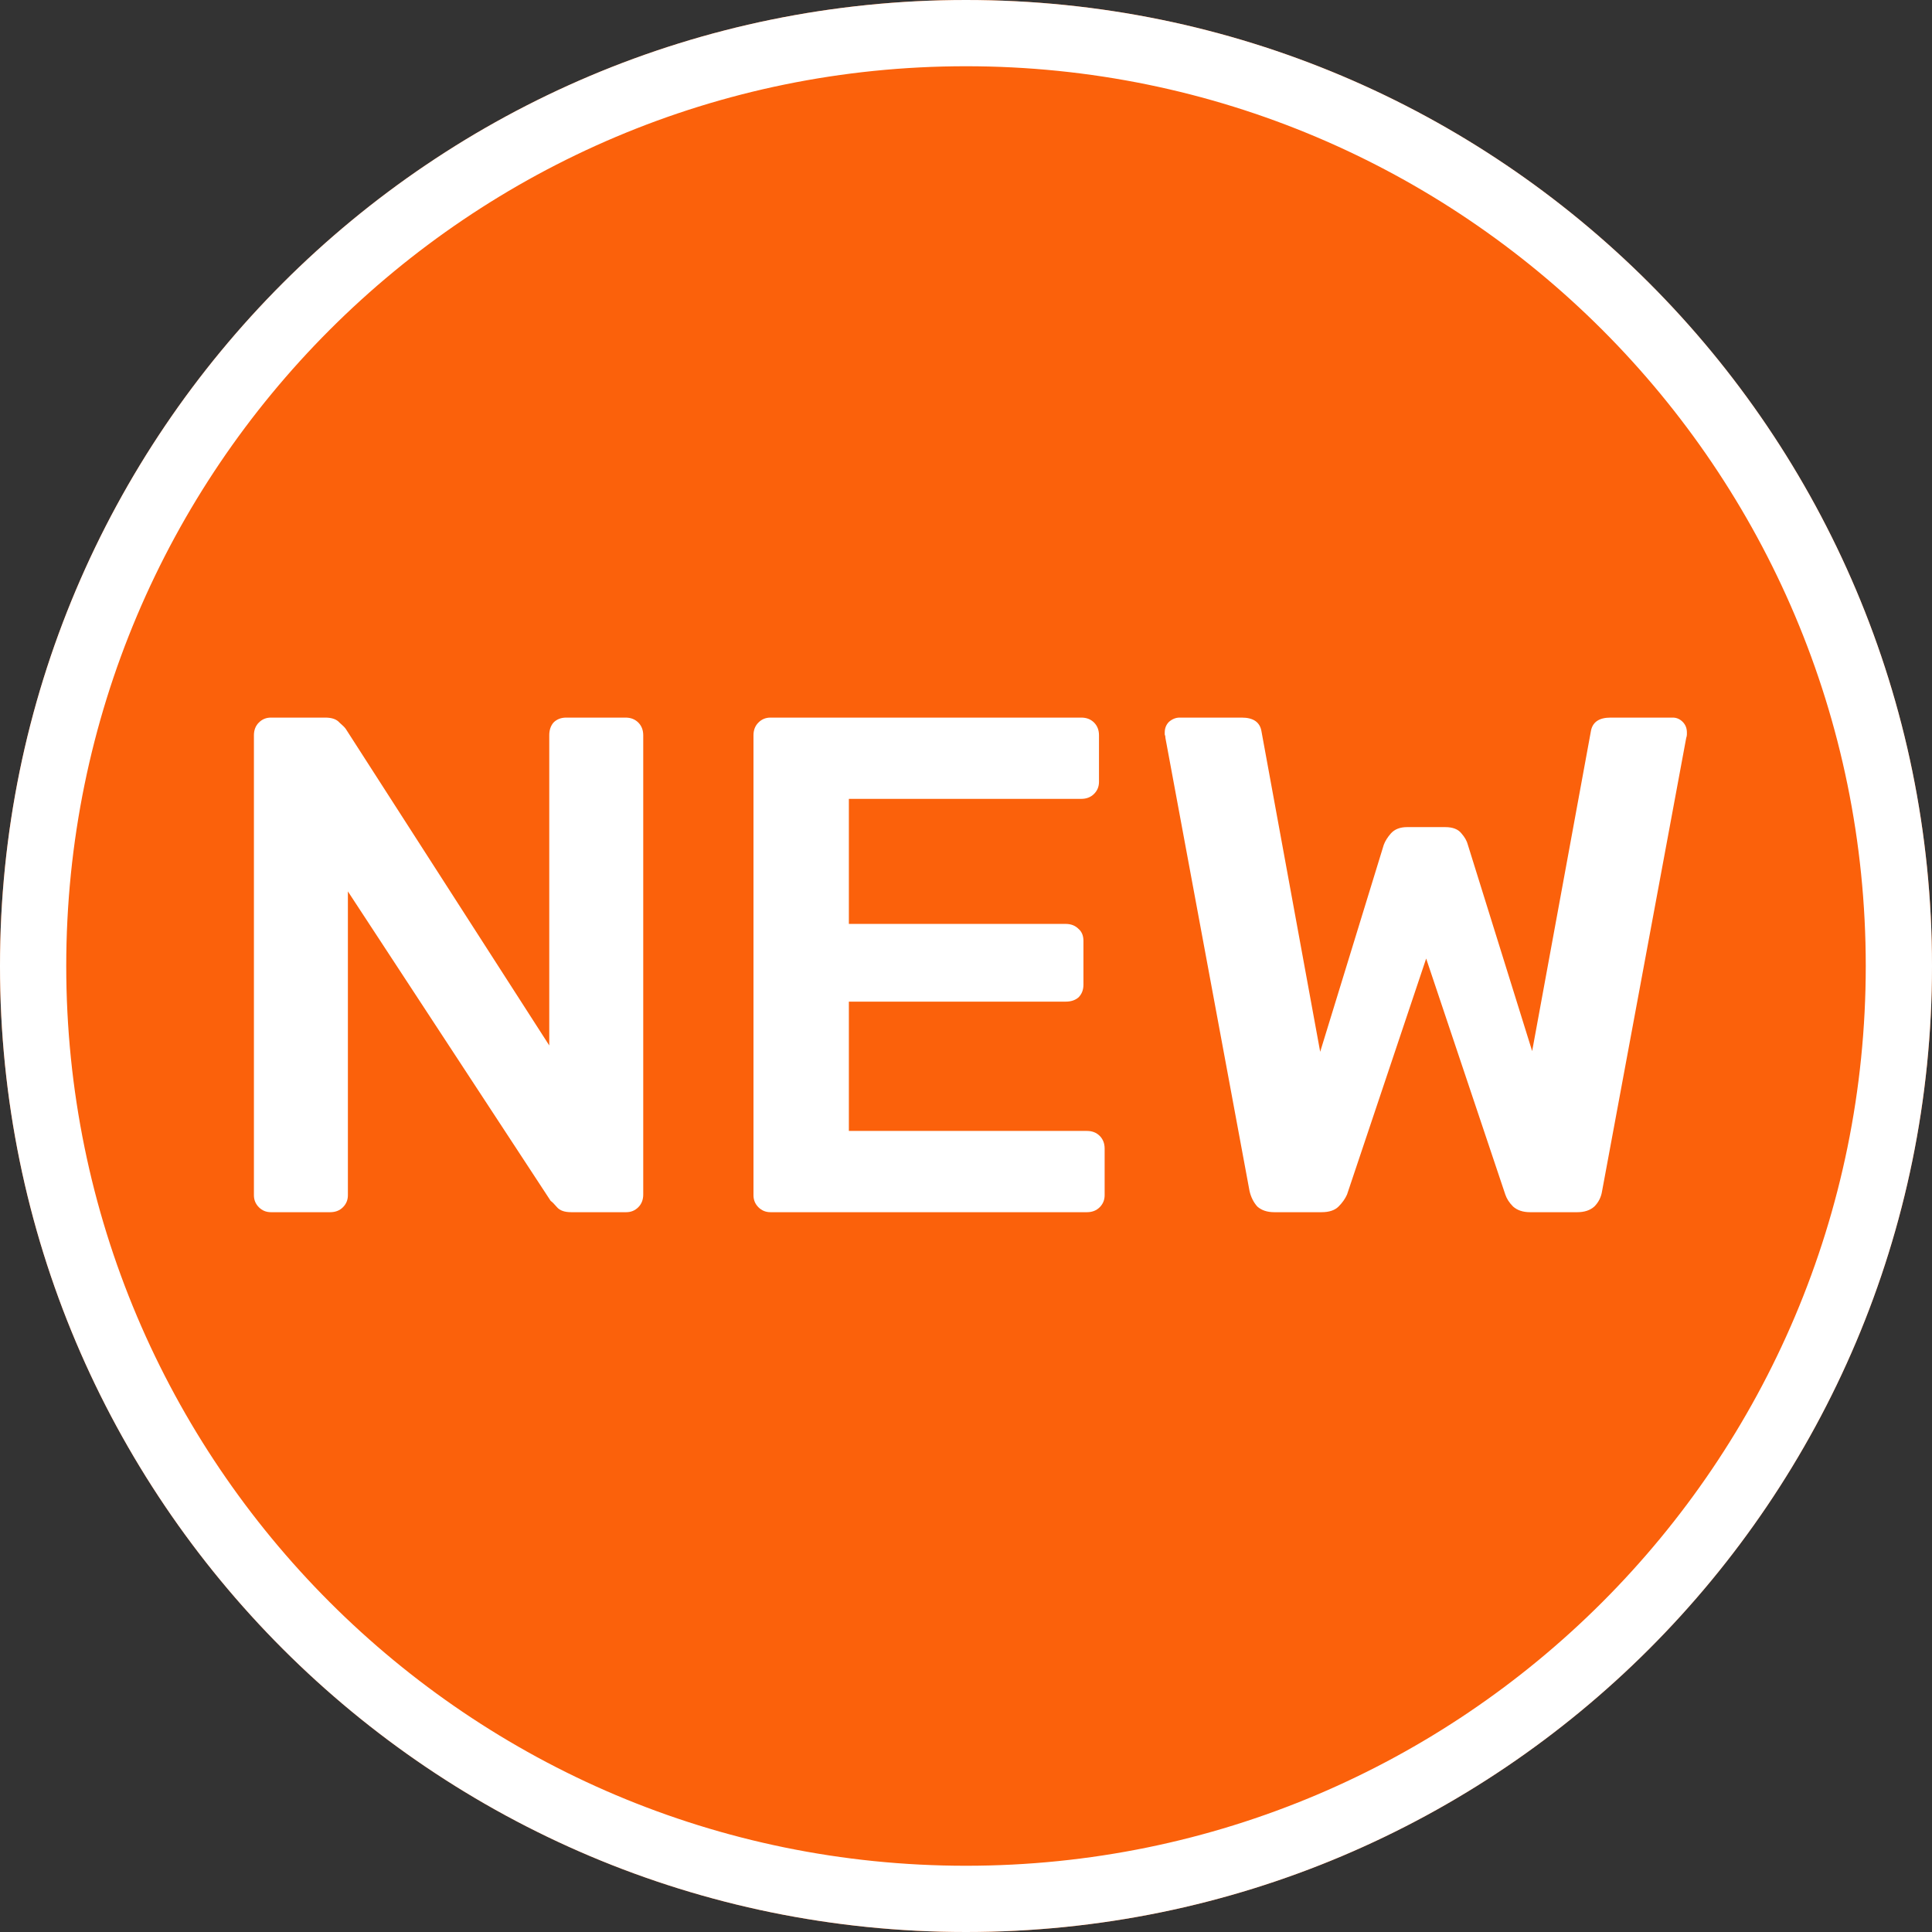 <svg width="175" height="175" viewBox="0 0 175 175" fill="none" xmlns="http://www.w3.org/2000/svg">
<rect x="0" y="0" width="175" height="175" fill="#333333" stroke="none"/>
<g clip-path="url(#clip0_151_1268)">
<path d="M175 87.5C175 135.825 135.825 175 87.5 175C39.175 175 0 135.825 0 87.5C0 39.175 39.175 0 87.5 0C135.825 0 175 39.175 175 87.5Z" fill="#FB610B"/>
<path d="M115.422 109.8C114.782 109.8 114.27 109.629 113.886 109.288C113.545 108.904 113.31 108.435 113.182 107.88L105.566 66.856C105.566 66.728 105.545 66.621 105.502 66.536C105.502 66.451 105.502 66.387 105.502 66.344C105.502 65.96 105.63 65.64 105.886 65.384C106.185 65.128 106.505 65 106.846 65H112.478C113.545 65 114.142 65.427 114.27 66.28L119.582 95.272L125.342 76.52C125.47 76.179 125.684 75.837 125.982 75.496C126.324 75.112 126.814 74.92 127.454 74.92H130.91C131.593 74.92 132.084 75.112 132.382 75.496C132.681 75.837 132.873 76.179 132.958 76.52L138.782 95.208L144.094 66.28C144.222 65.427 144.82 65 145.886 65H151.518C151.86 65 152.158 65.128 152.414 65.384C152.67 65.64 152.798 65.96 152.798 66.344C152.798 66.387 152.798 66.451 152.798 66.536C152.798 66.621 152.777 66.728 152.734 66.856L145.118 107.88C145.033 108.435 144.798 108.904 144.414 109.288C144.03 109.629 143.518 109.8 142.878 109.8H138.59C137.95 109.8 137.438 109.629 137.054 109.288C136.713 108.947 136.478 108.584 136.35 108.2L129.182 86.824L122.014 108.2C121.844 108.584 121.588 108.947 121.246 109.288C120.905 109.629 120.393 109.8 119.71 109.8H115.422Z" fill="white"/>
<path d="M69.786 109.8C69.359 109.8 68.997 109.651 68.698 109.352C68.399 109.053 68.25 108.691 68.25 108.264V66.6C68.25 66.131 68.399 65.747 68.698 65.448C68.997 65.149 69.359 65 69.786 65H97.946C98.415 65 98.799 65.149 99.098 65.448C99.397 65.747 99.546 66.131 99.546 66.6V70.824C99.546 71.251 99.397 71.613 99.098 71.912C98.799 72.211 98.415 72.36 97.946 72.36H76.89V83.688H96.538C97.007 83.688 97.391 83.837 97.69 84.136C97.989 84.392 98.138 84.755 98.138 85.224V89.192C98.138 89.661 97.989 90.045 97.69 90.344C97.391 90.6 97.007 90.728 96.538 90.728H76.89V102.44H98.458C98.927 102.44 99.311 102.589 99.61 102.888C99.909 103.187 100.058 103.571 100.058 104.04V108.264C100.058 108.691 99.909 109.053 99.61 109.352C99.311 109.651 98.927 109.8 98.458 109.8H69.786Z" fill="white"/>
<path d="M24.536 109.8C24.109 109.8 23.747 109.651 23.448 109.352C23.149 109.053 23 108.691 23 108.264V66.6C23 66.131 23.149 65.747 23.448 65.448C23.747 65.149 24.109 65 24.536 65H29.464C30.061 65 30.488 65.149 30.744 65.448C31.043 65.704 31.235 65.896 31.32 66.024L49.752 94.696V66.6C49.752 66.131 49.88 65.747 50.136 65.448C50.435 65.149 50.819 65 51.288 65H56.664C57.133 65 57.517 65.149 57.816 65.448C58.115 65.747 58.264 66.131 58.264 66.6V108.2C58.264 108.669 58.115 109.053 57.816 109.352C57.517 109.651 57.155 109.8 56.728 109.8H51.736C51.139 109.8 50.712 109.651 50.456 109.352C50.2 109.053 50.008 108.861 49.88 108.776L31.512 80.744V108.264C31.512 108.691 31.363 109.053 31.064 109.352C30.765 109.651 30.381 109.8 29.912 109.8H24.536Z" fill="white"/>
<path fill-rule="evenodd" clip-rule="evenodd" d="M87.5 169C132.511 169 169 132.511 169 87.5C169 42.489 132.511 6 87.5 6C42.489 6 6 42.489 6 87.5C6 132.511 42.489 169 87.5 169ZM87.5 175C135.825 175 175 135.825 175 87.5C175 39.175 135.825 0 87.5 0C39.175 0 0 39.175 0 87.5C0 135.825 39.175 175 87.5 175Z" fill="white"/>
</g>
<defs>
<clipPath id="clip0_151_1268">
<rect width="175" height="175" fill="white"/>
</clipPath>
</defs>
</svg>
